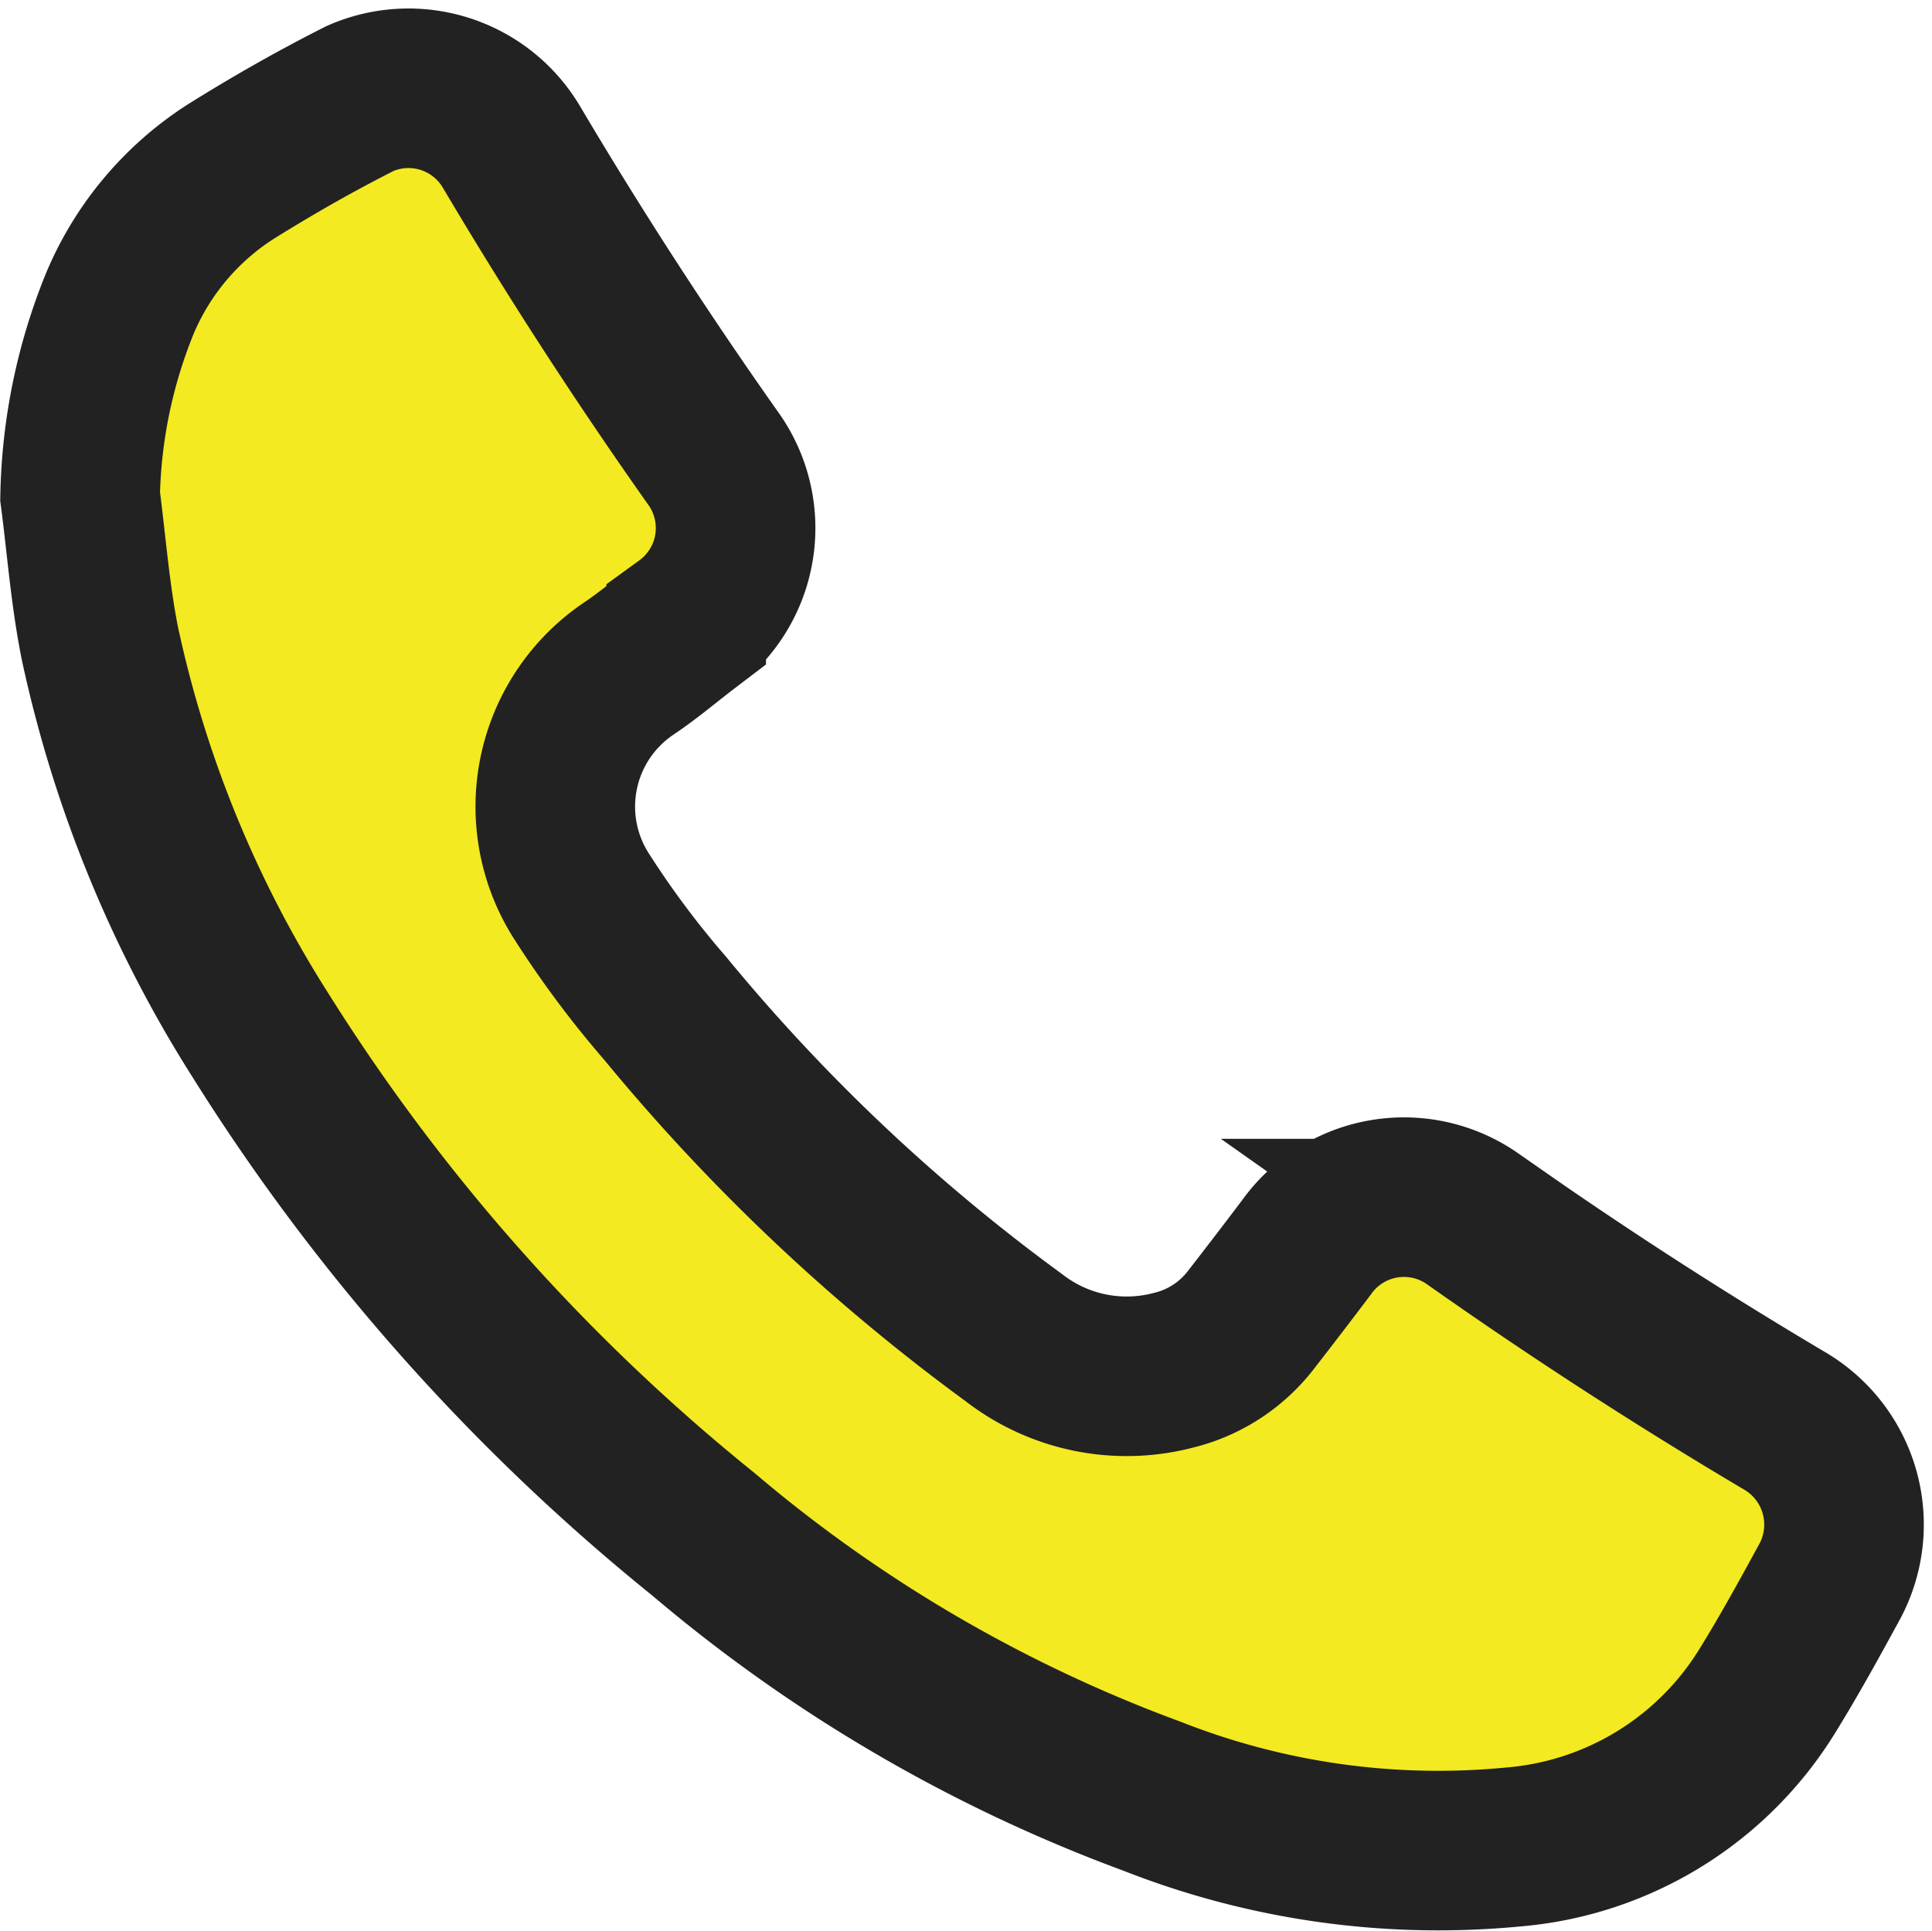 <?xml version="1.0" encoding="UTF-8"?>
<svg xmlns="http://www.w3.org/2000/svg" width="24.213" height="24.202" viewBox="0 0 24.213 24.202">
  <g id="Raggruppa_3537" data-name="Raggruppa 3537" transform="translate(1.004 1.1)">
    <path id="Tracciato_2311" data-name="Tracciato 2311" d="M4.748,8.006a5.743,5.743,0,0,1,.378-2.289A2.941,2.941,0,0,1,6.287,4.338c.47-.288.955-.555,1.443-.813a.735.735,0,0,1,.941.352c.448.731.888,1.466,1.352,2.188q.526.817,1.1,1.6a.77.77,0,0,1-.16,1.118c-.252.16-.47.371-.715.54a2.829,2.829,0,0,0-.889,3.554,3.969,3.969,0,0,0,.442.731,24.363,24.363,0,0,0,5.3,5.259,2.95,2.95,0,0,0,3.2.3,2.351,2.351,0,0,0,.825-.693c.227-.291.45-.586.673-.877a.73.73,0,0,1,1.085-.162c.543.375,1.08.763,1.634,1.121.7.453,1.423.886,2.14,1.321A.755.755,0,0,1,24.973,21c-.2.368-.406.734-.616,1.1a3.461,3.461,0,0,1-2.819,1.738,9.034,9.034,0,0,1-3.945-.587,17.975,17.975,0,0,1-5.685-3.38A24.1,24.1,0,0,1,6.74,13.916,13.936,13.936,0,0,1,4.925,9.375C4.823,8.846,4.786,8.305,4.748,8.006Z" transform="translate(-3.852 -2.607)" fill="#f3ea21"></path>
    <path id="Tracciato_2501" data-name="Tracciato 2501" d="M4.212,8.069c.08.613.126,1.233.247,1.84A15.052,15.052,0,0,0,6.469,14.82a25.268,25.268,0,0,0,5.555,6.26,18.648,18.648,0,0,0,5.622,3.283A9.779,9.779,0,0,0,22.164,25a4.143,4.143,0,0,0,3.2-1.968c.269-.436.516-.885.76-1.333a1.508,1.508,0,0,0-.535-2.032q-2.016-1.194-3.929-2.544a1.5,1.5,0,0,0-2.08.363q-.348.461-.7.914a1.745,1.745,0,0,1-.966.624,2.306,2.306,0,0,1-2-.409,23.933,23.933,0,0,1-4.37-4.128A11.983,11.983,0,0,1,10.507,13.1a2.086,2.086,0,0,1,.584-2.873c.249-.167.478-.363.717-.545a1.5,1.5,0,0,0,.352-2.068Q10.807,5.7,9.616,3.688a1.5,1.5,0,0,0-1.894-.605C7.169,3.362,6.628,3.67,6.1,4a3.632,3.632,0,0,0-1.389,1.65A6.747,6.747,0,0,0,4.212,8.069Z" transform="translate(-4.212 -2.949)" fill="#f3ea21" stroke="#222" stroke-width="2"></path>
  </g>
</svg>
